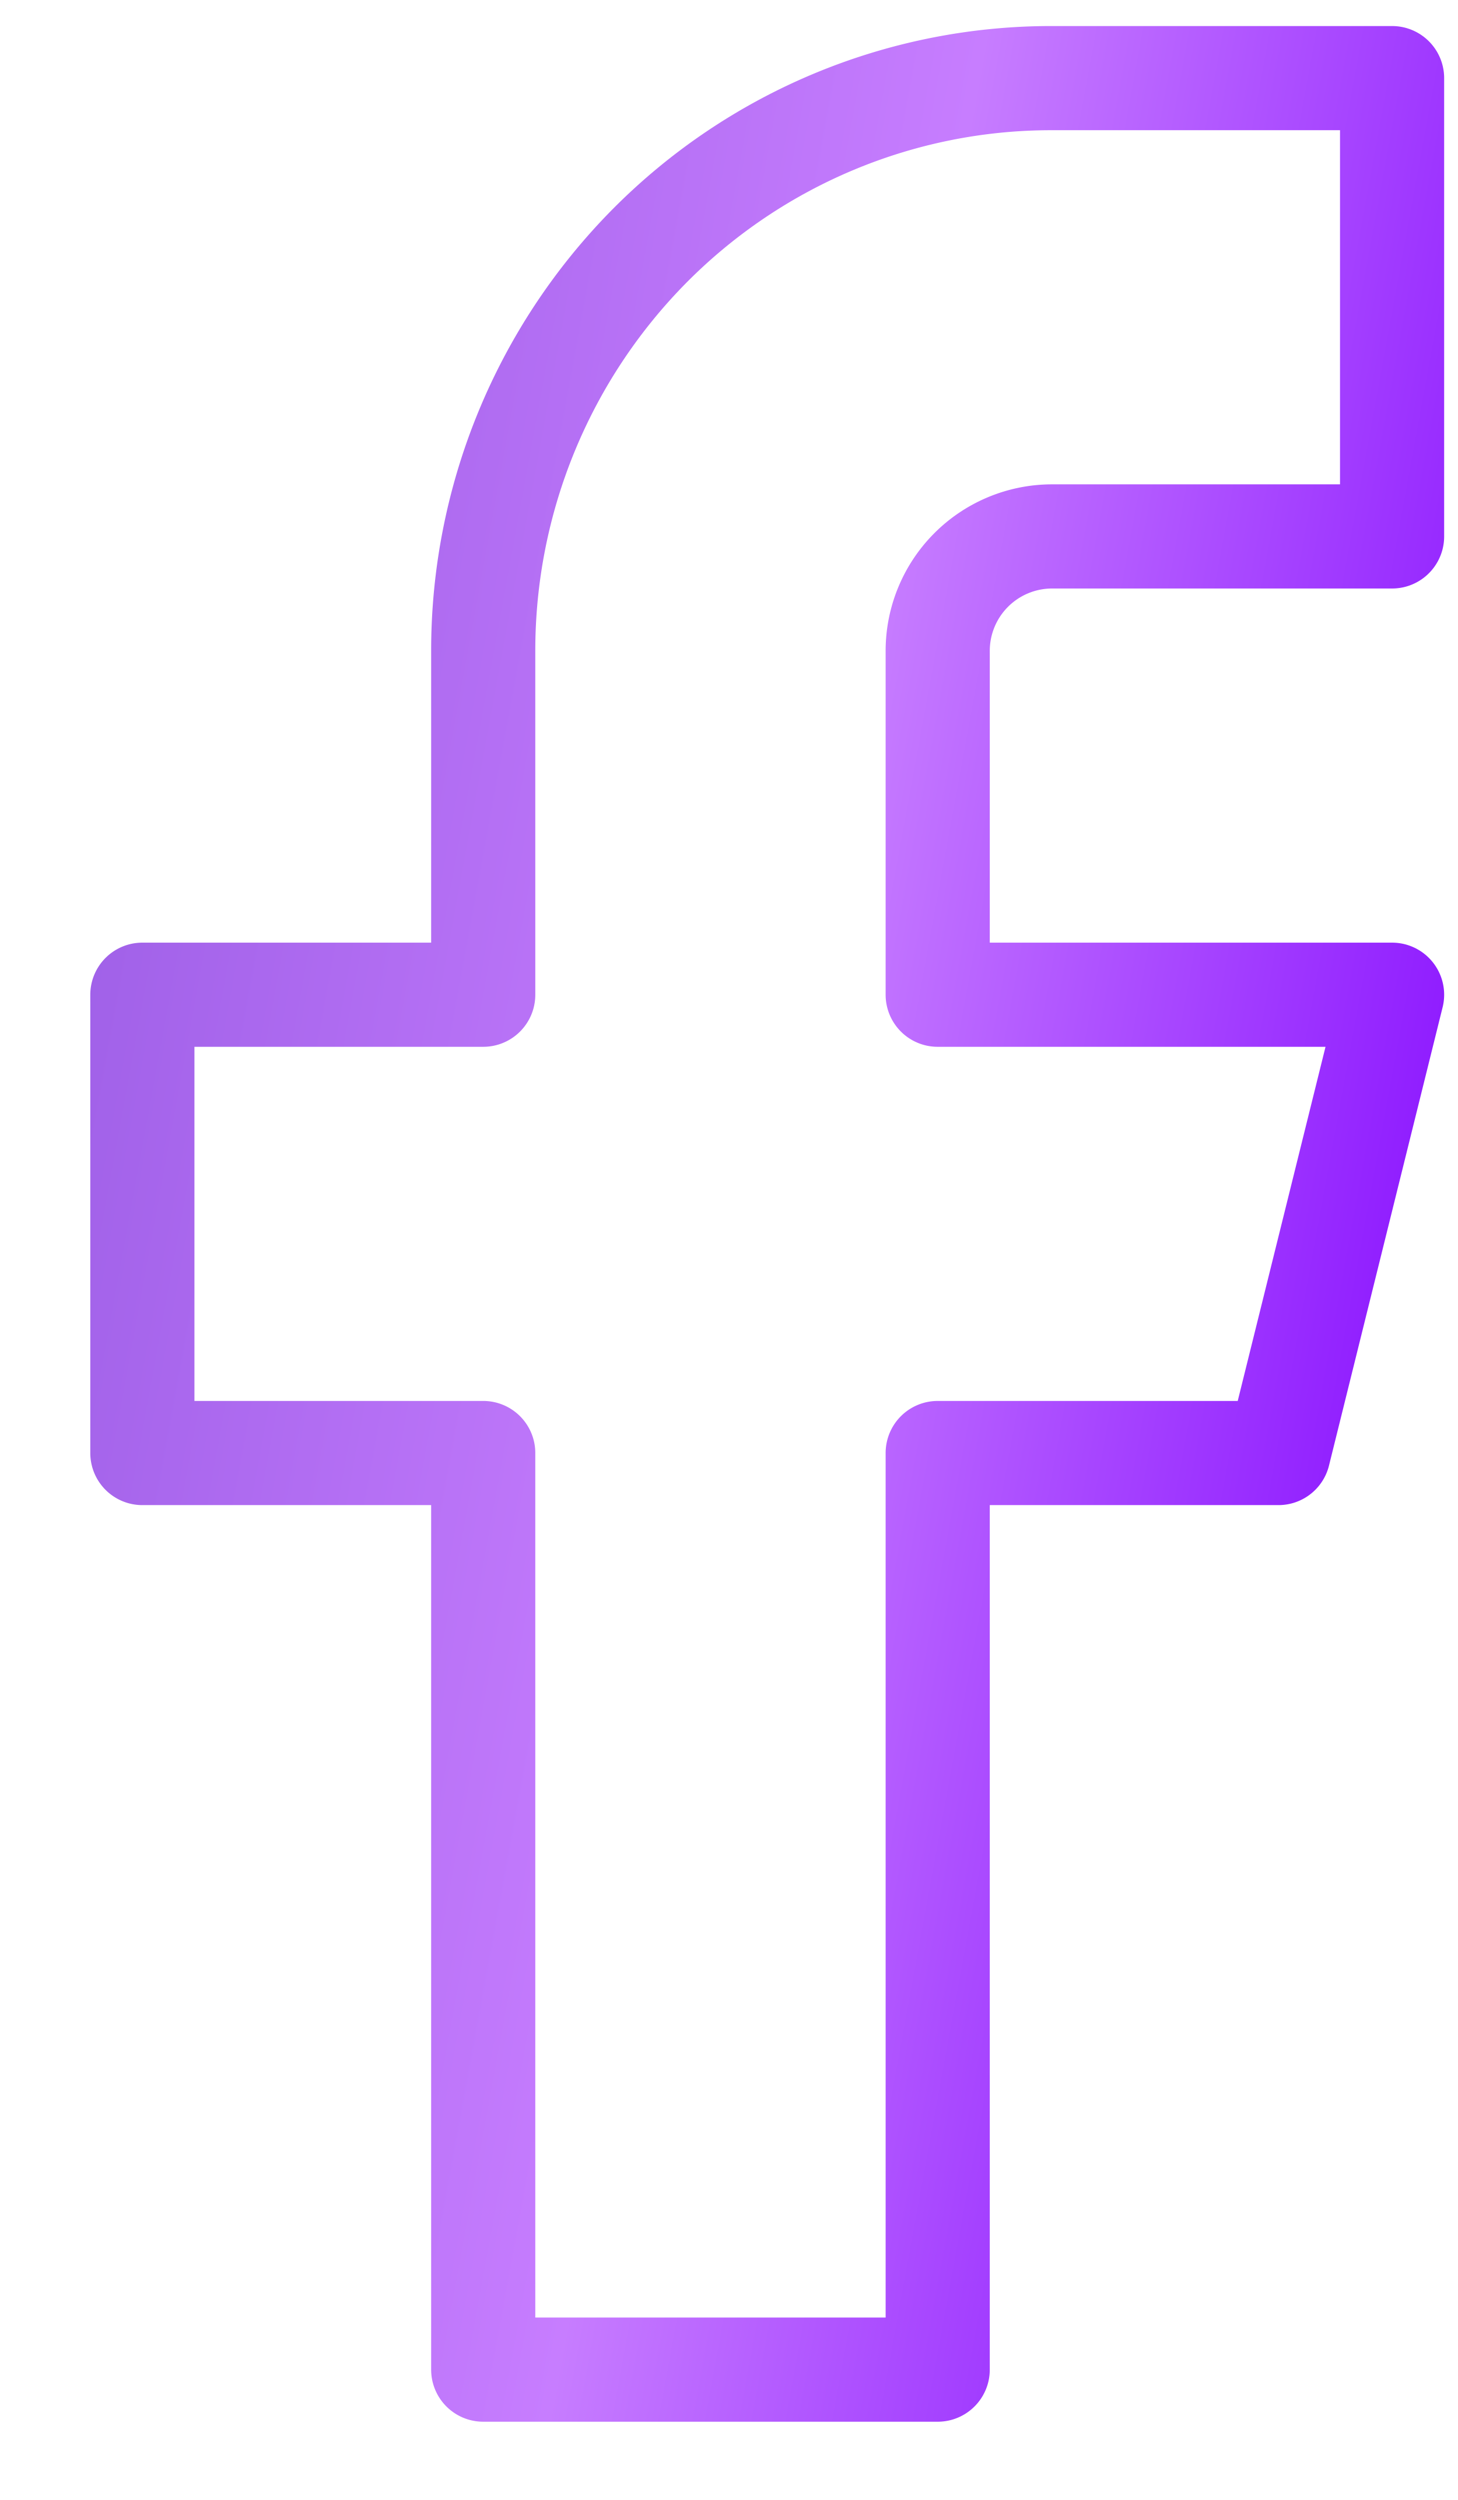 <svg xmlns="http://www.w3.org/2000/svg" width="14" height="24" fill="none"><path stroke="url(#a)" stroke-linecap="round" stroke-linejoin="round" d="M13.367.75h-3.273c-1.446 0-2.834.58-3.856 1.61A5.523 5.523 0 0 0 4.64 6.25v3.3H1.367v4.4H4.64v8.8h4.364v-8.8h3.272l1.091-4.4H9.004v-3.3a1.099 1.099 0 0 1 1.09-1.1h3.273V.75Z"/><defs><linearGradient id="a" x1="3.359" x2="18.87" y1="-10.119" y2="-7.277" gradientUnits="userSpaceOnUse"><stop stop-color="#9B5DE5"/><stop offset=".5" stop-color="#C77DFF"/><stop offset="1" stop-color="#7F00FF"/></linearGradient></defs></svg>